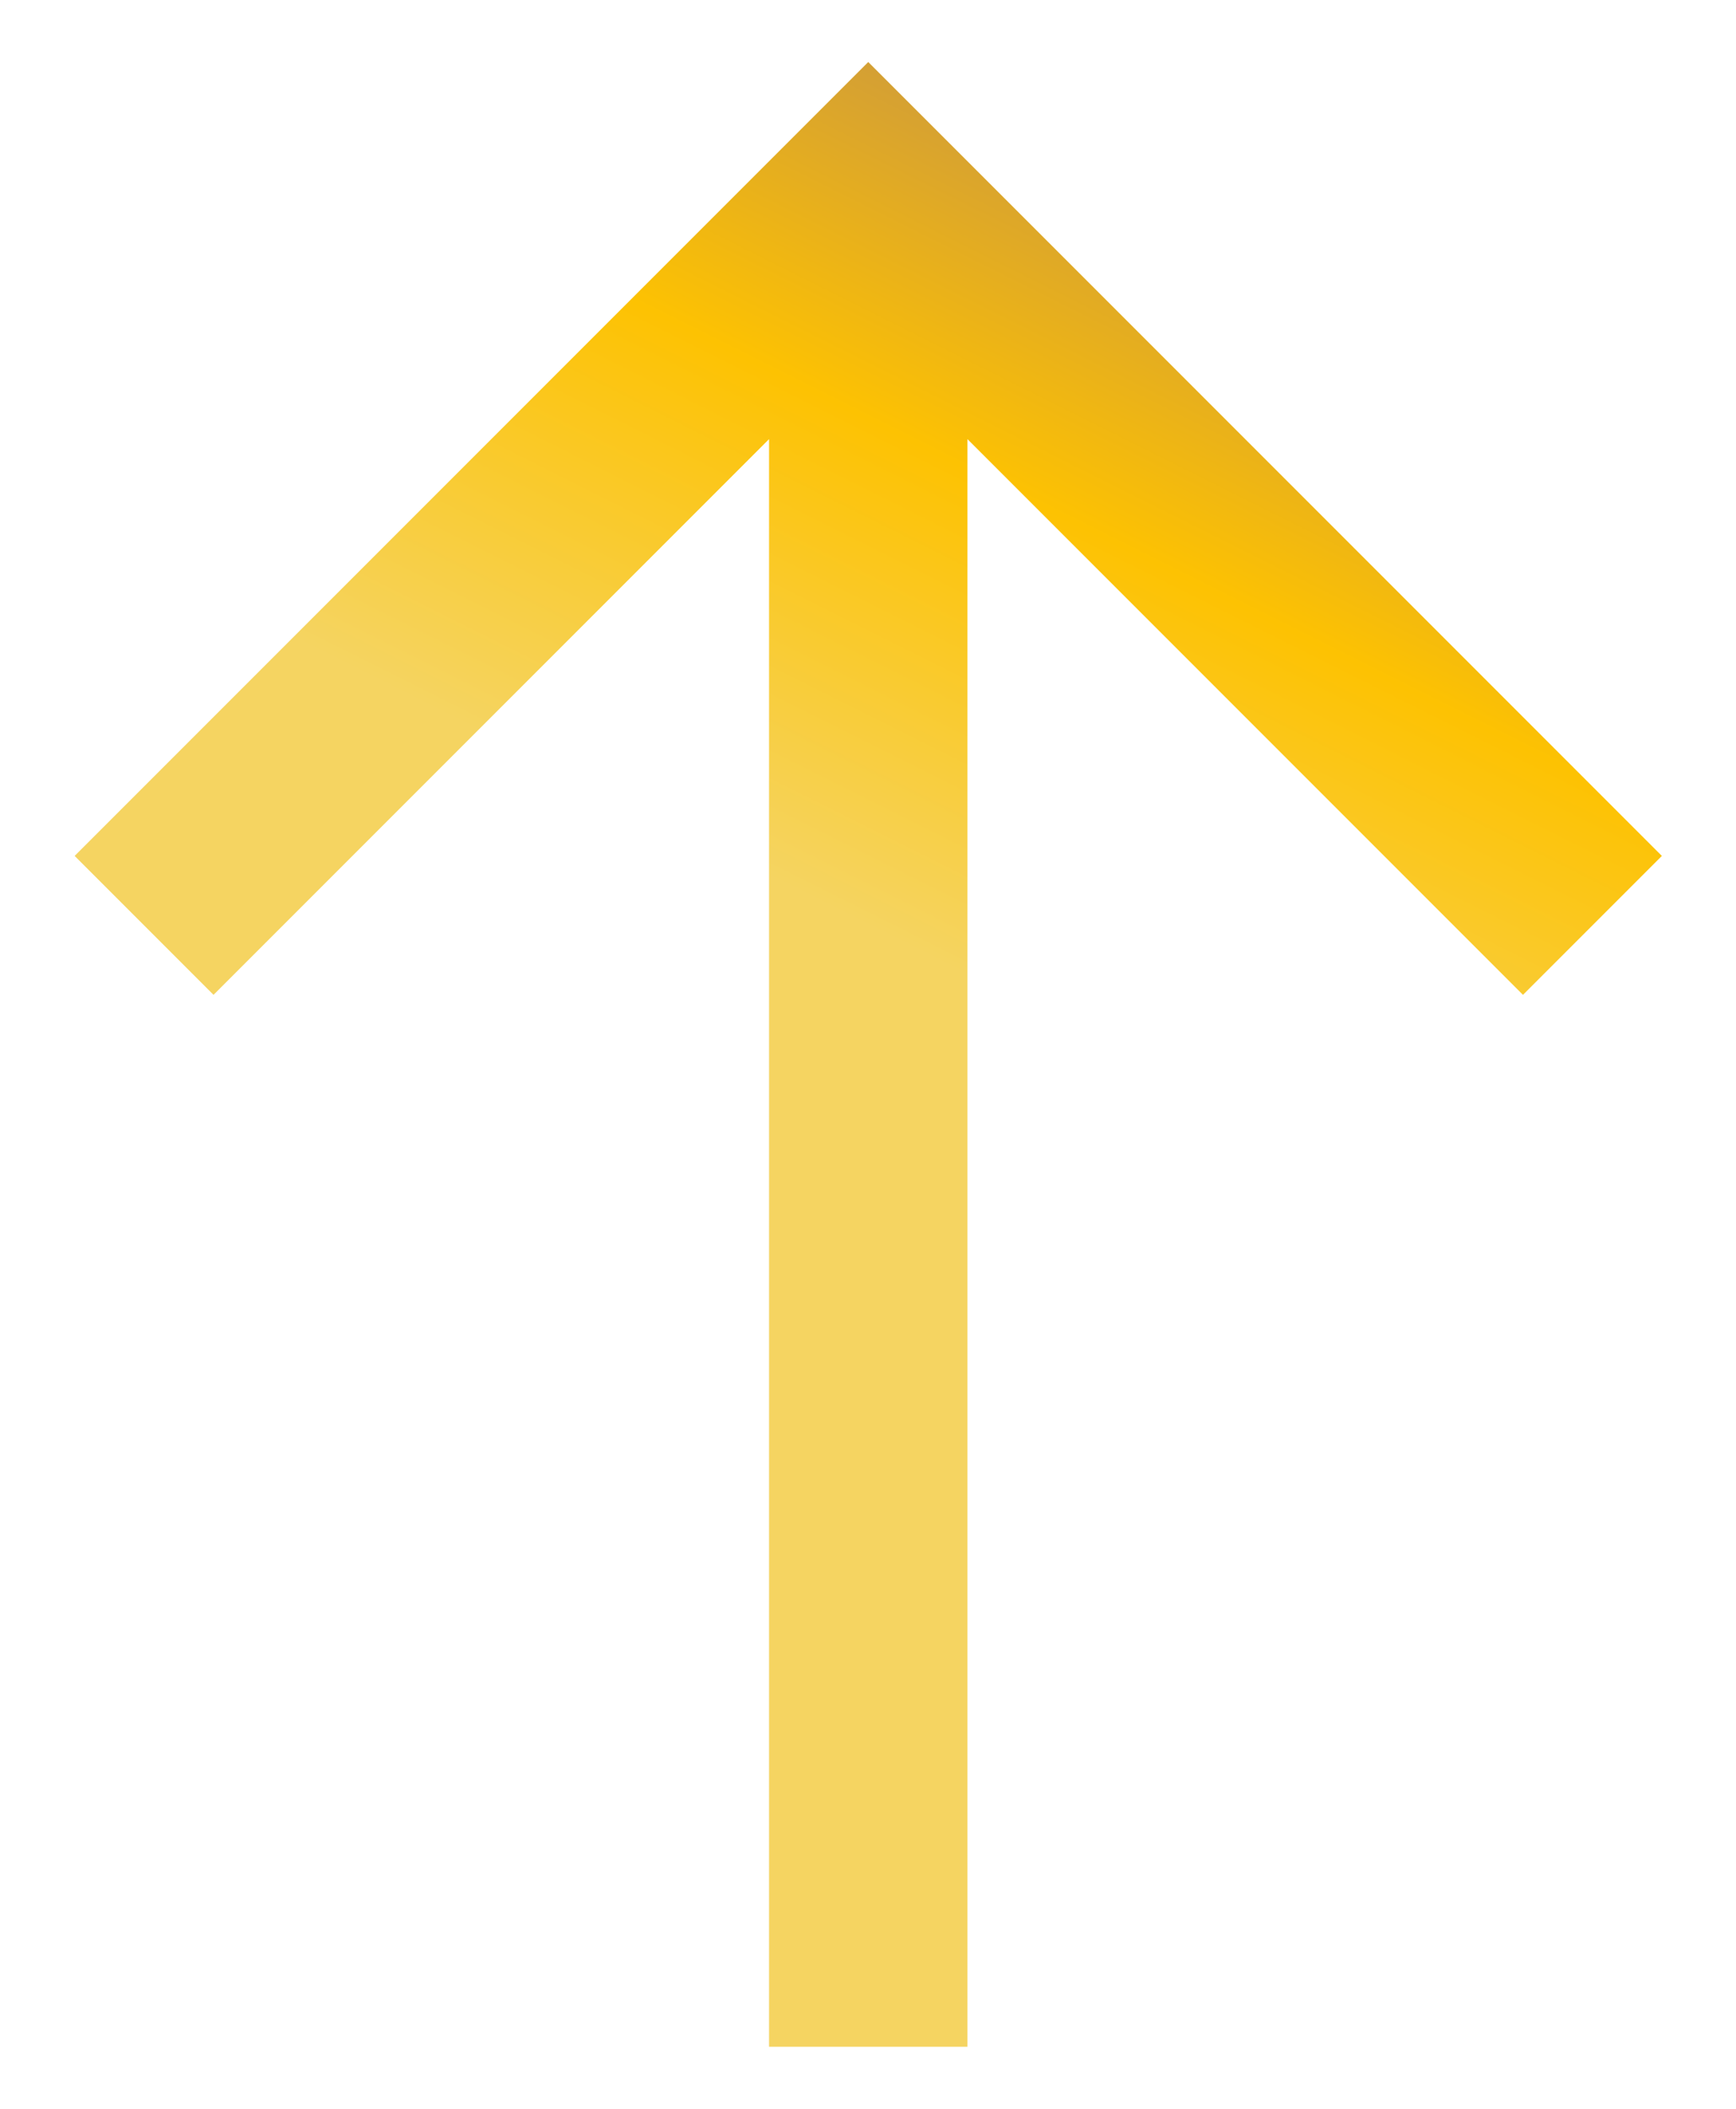 <svg width="14" height="17" viewBox="0 0 14 17" fill="none" xmlns="http://www.w3.org/2000/svg">
<path d="M0.602 6.9L1.722 8.02L6.202 3.54L6.202 16.5L7.802 16.5L7.802 3.54L12.282 8.02L13.402 6.9L7.002 0.5L0.602 6.9Z" fill="url(#paint0_linear_633_4825)"/>
<defs>
<linearGradient id="paint0_linear_633_4825" x1="4.621" y1="15.926" x2="11.519" y2="2.143" gradientUnits="userSpaceOnUse">
<stop offset="0.56" stop-color="#F5D461"/>
<stop offset="0.797" stop-color="#FDC202"/>
<stop offset="1" stop-color="#CB983F"/>
</linearGradient>
</defs>
</svg>

